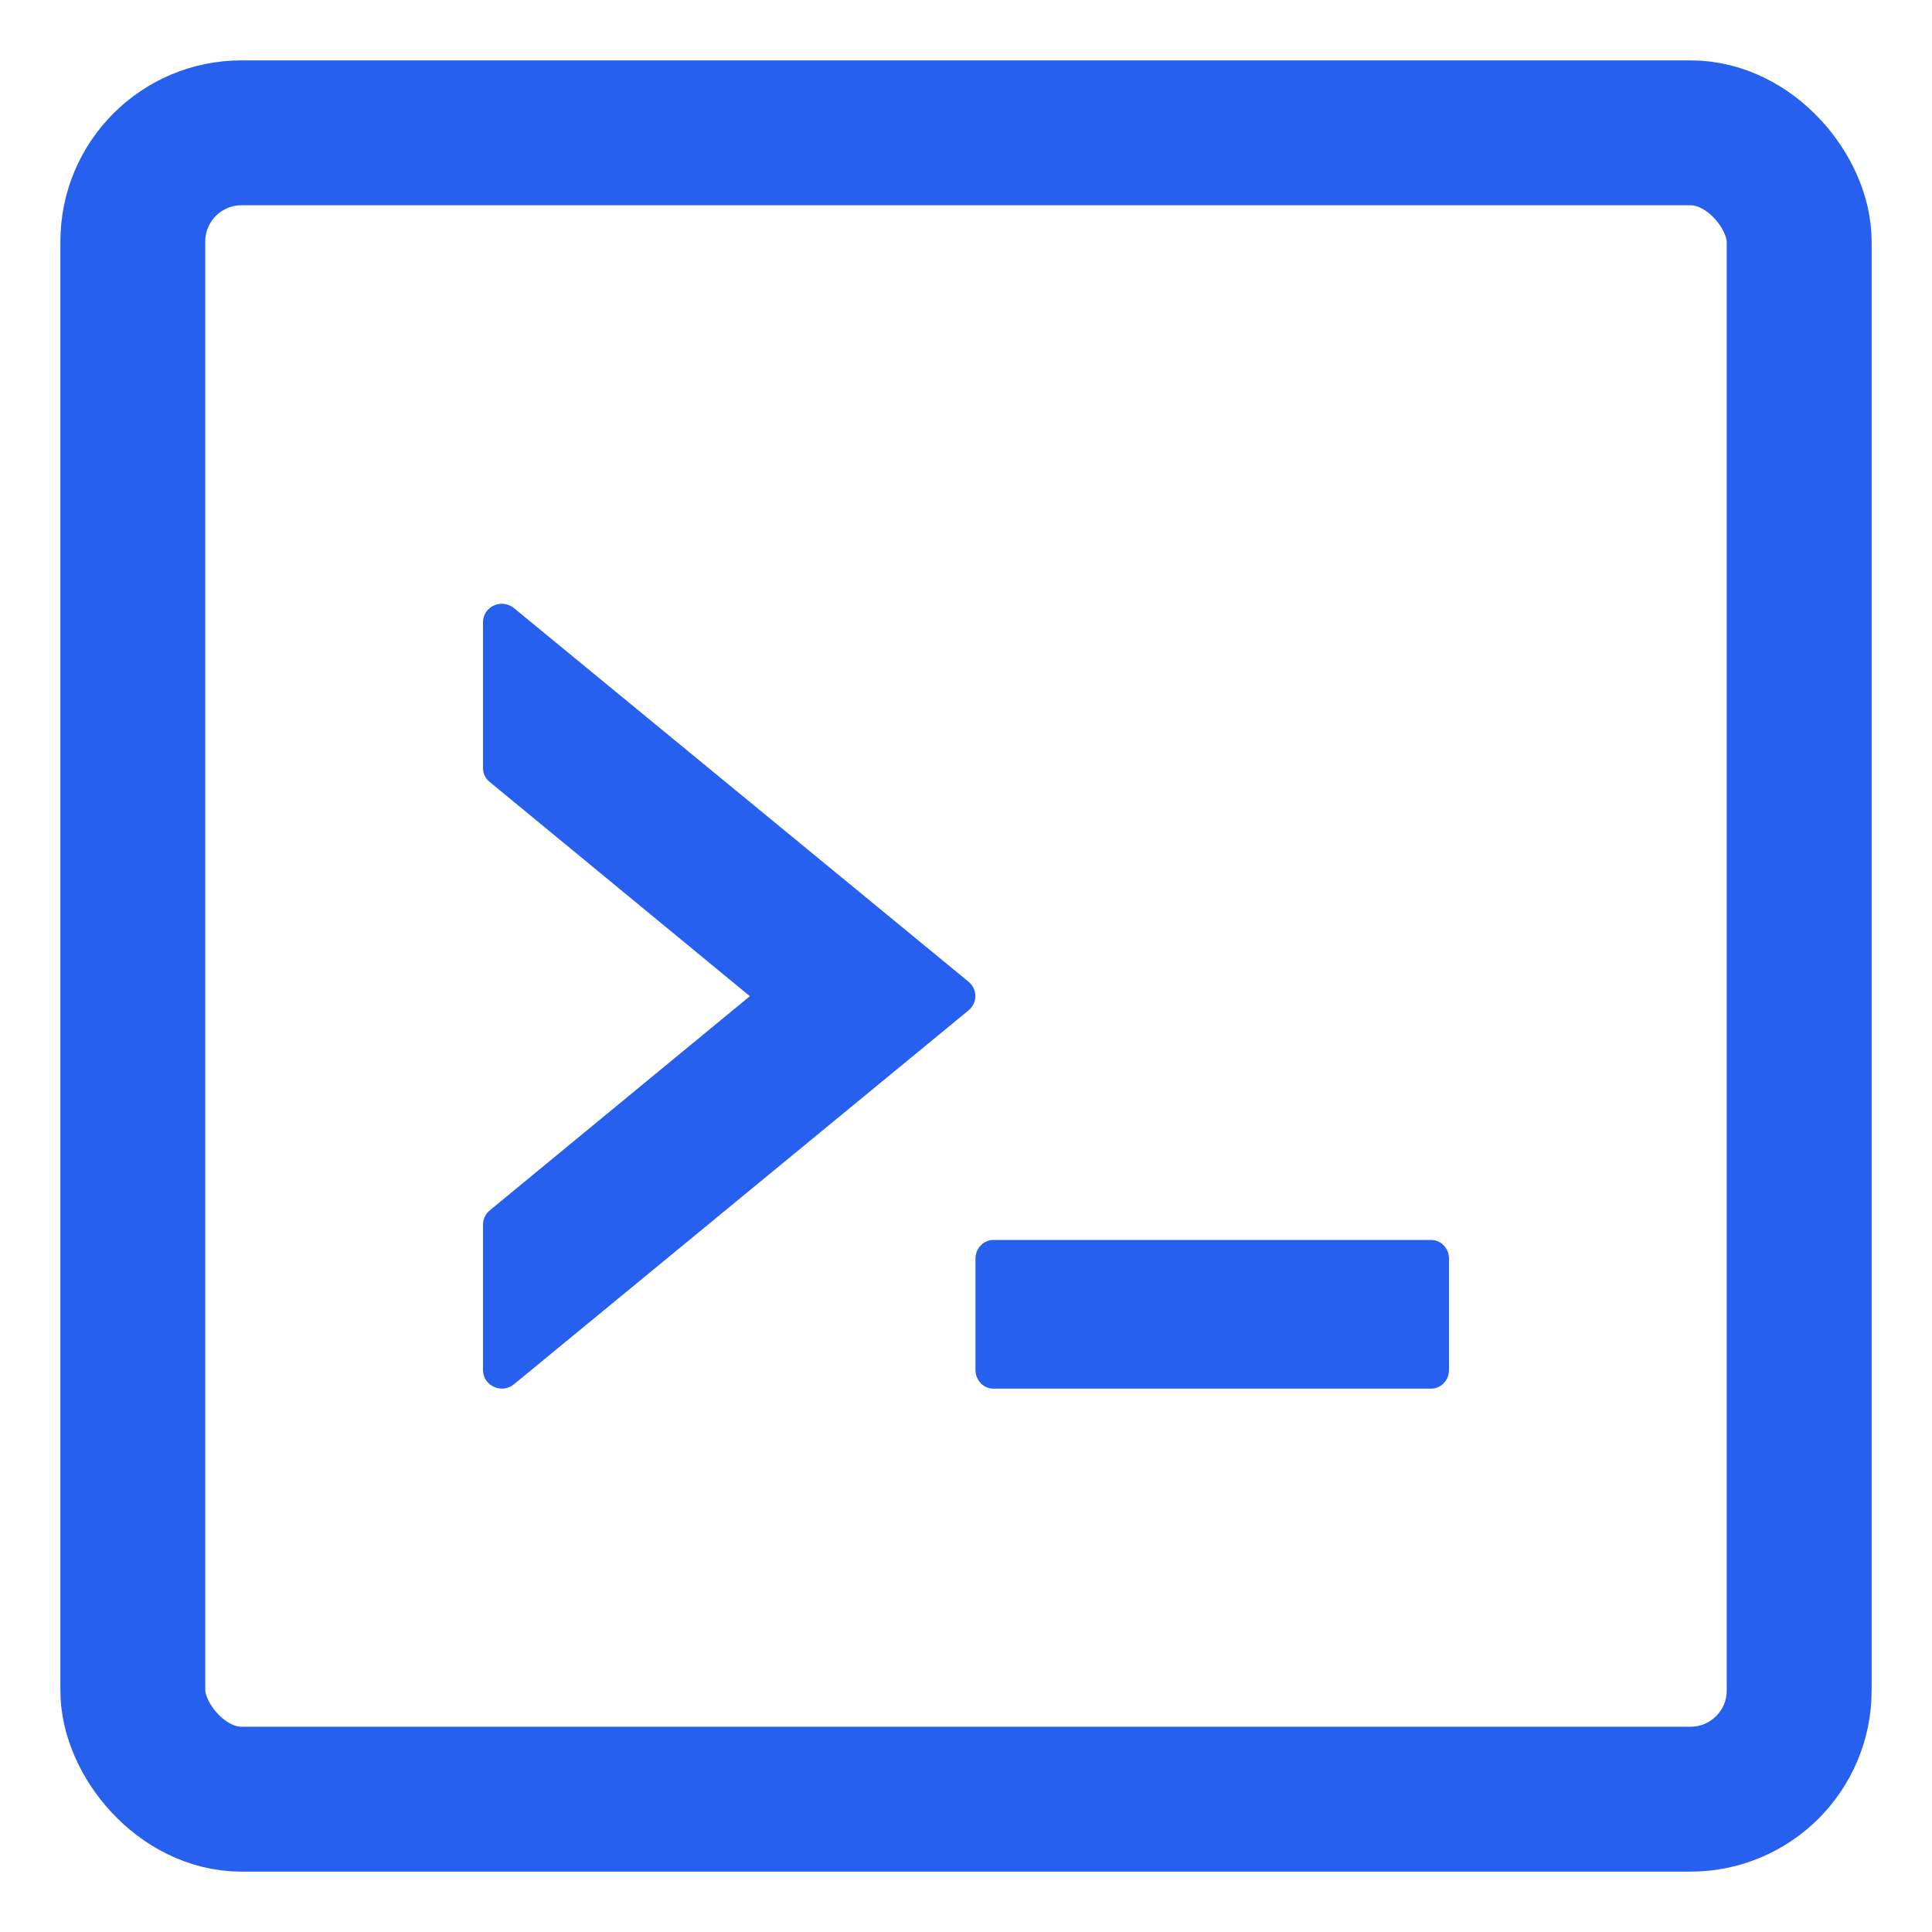 <svg xmlns="http://www.w3.org/2000/svg" width="32" height="32" viewBox="0 0 32 32" fill="none"><rect x="2.2" y="2.2" width="27.6" height="27.6" rx="1.8" stroke="#275FEE" stroke-width="2.4"></rect><path d="M16.157 22.692C16.157 22.861 16.29 23 16.451 23H23.706C23.867 23 24 22.861 24 22.692V20.846C24 20.677 23.867 20.538 23.706 20.538H16.451C16.29 20.538 16.157 20.677 16.157 20.846V22.692ZM8.514 22.927L16.043 16.734C16.192 16.611 16.192 16.384 16.043 16.261L8.514 10.073C8.468 10.035 8.413 10.011 8.354 10.003C8.294 9.995 8.234 10.004 8.18 10.029C8.126 10.053 8.08 10.093 8.048 10.142C8.016 10.191 8 10.249 8 10.307V12.719C8 12.811 8.039 12.896 8.114 12.954L12.42 16.5L8.114 20.046C8.079 20.075 8.05 20.11 8.031 20.151C8.011 20.192 8.001 20.236 8 20.28V22.692C8 22.953 8.31 23.096 8.514 22.927Z" fill="#275FEE"></path></svg>